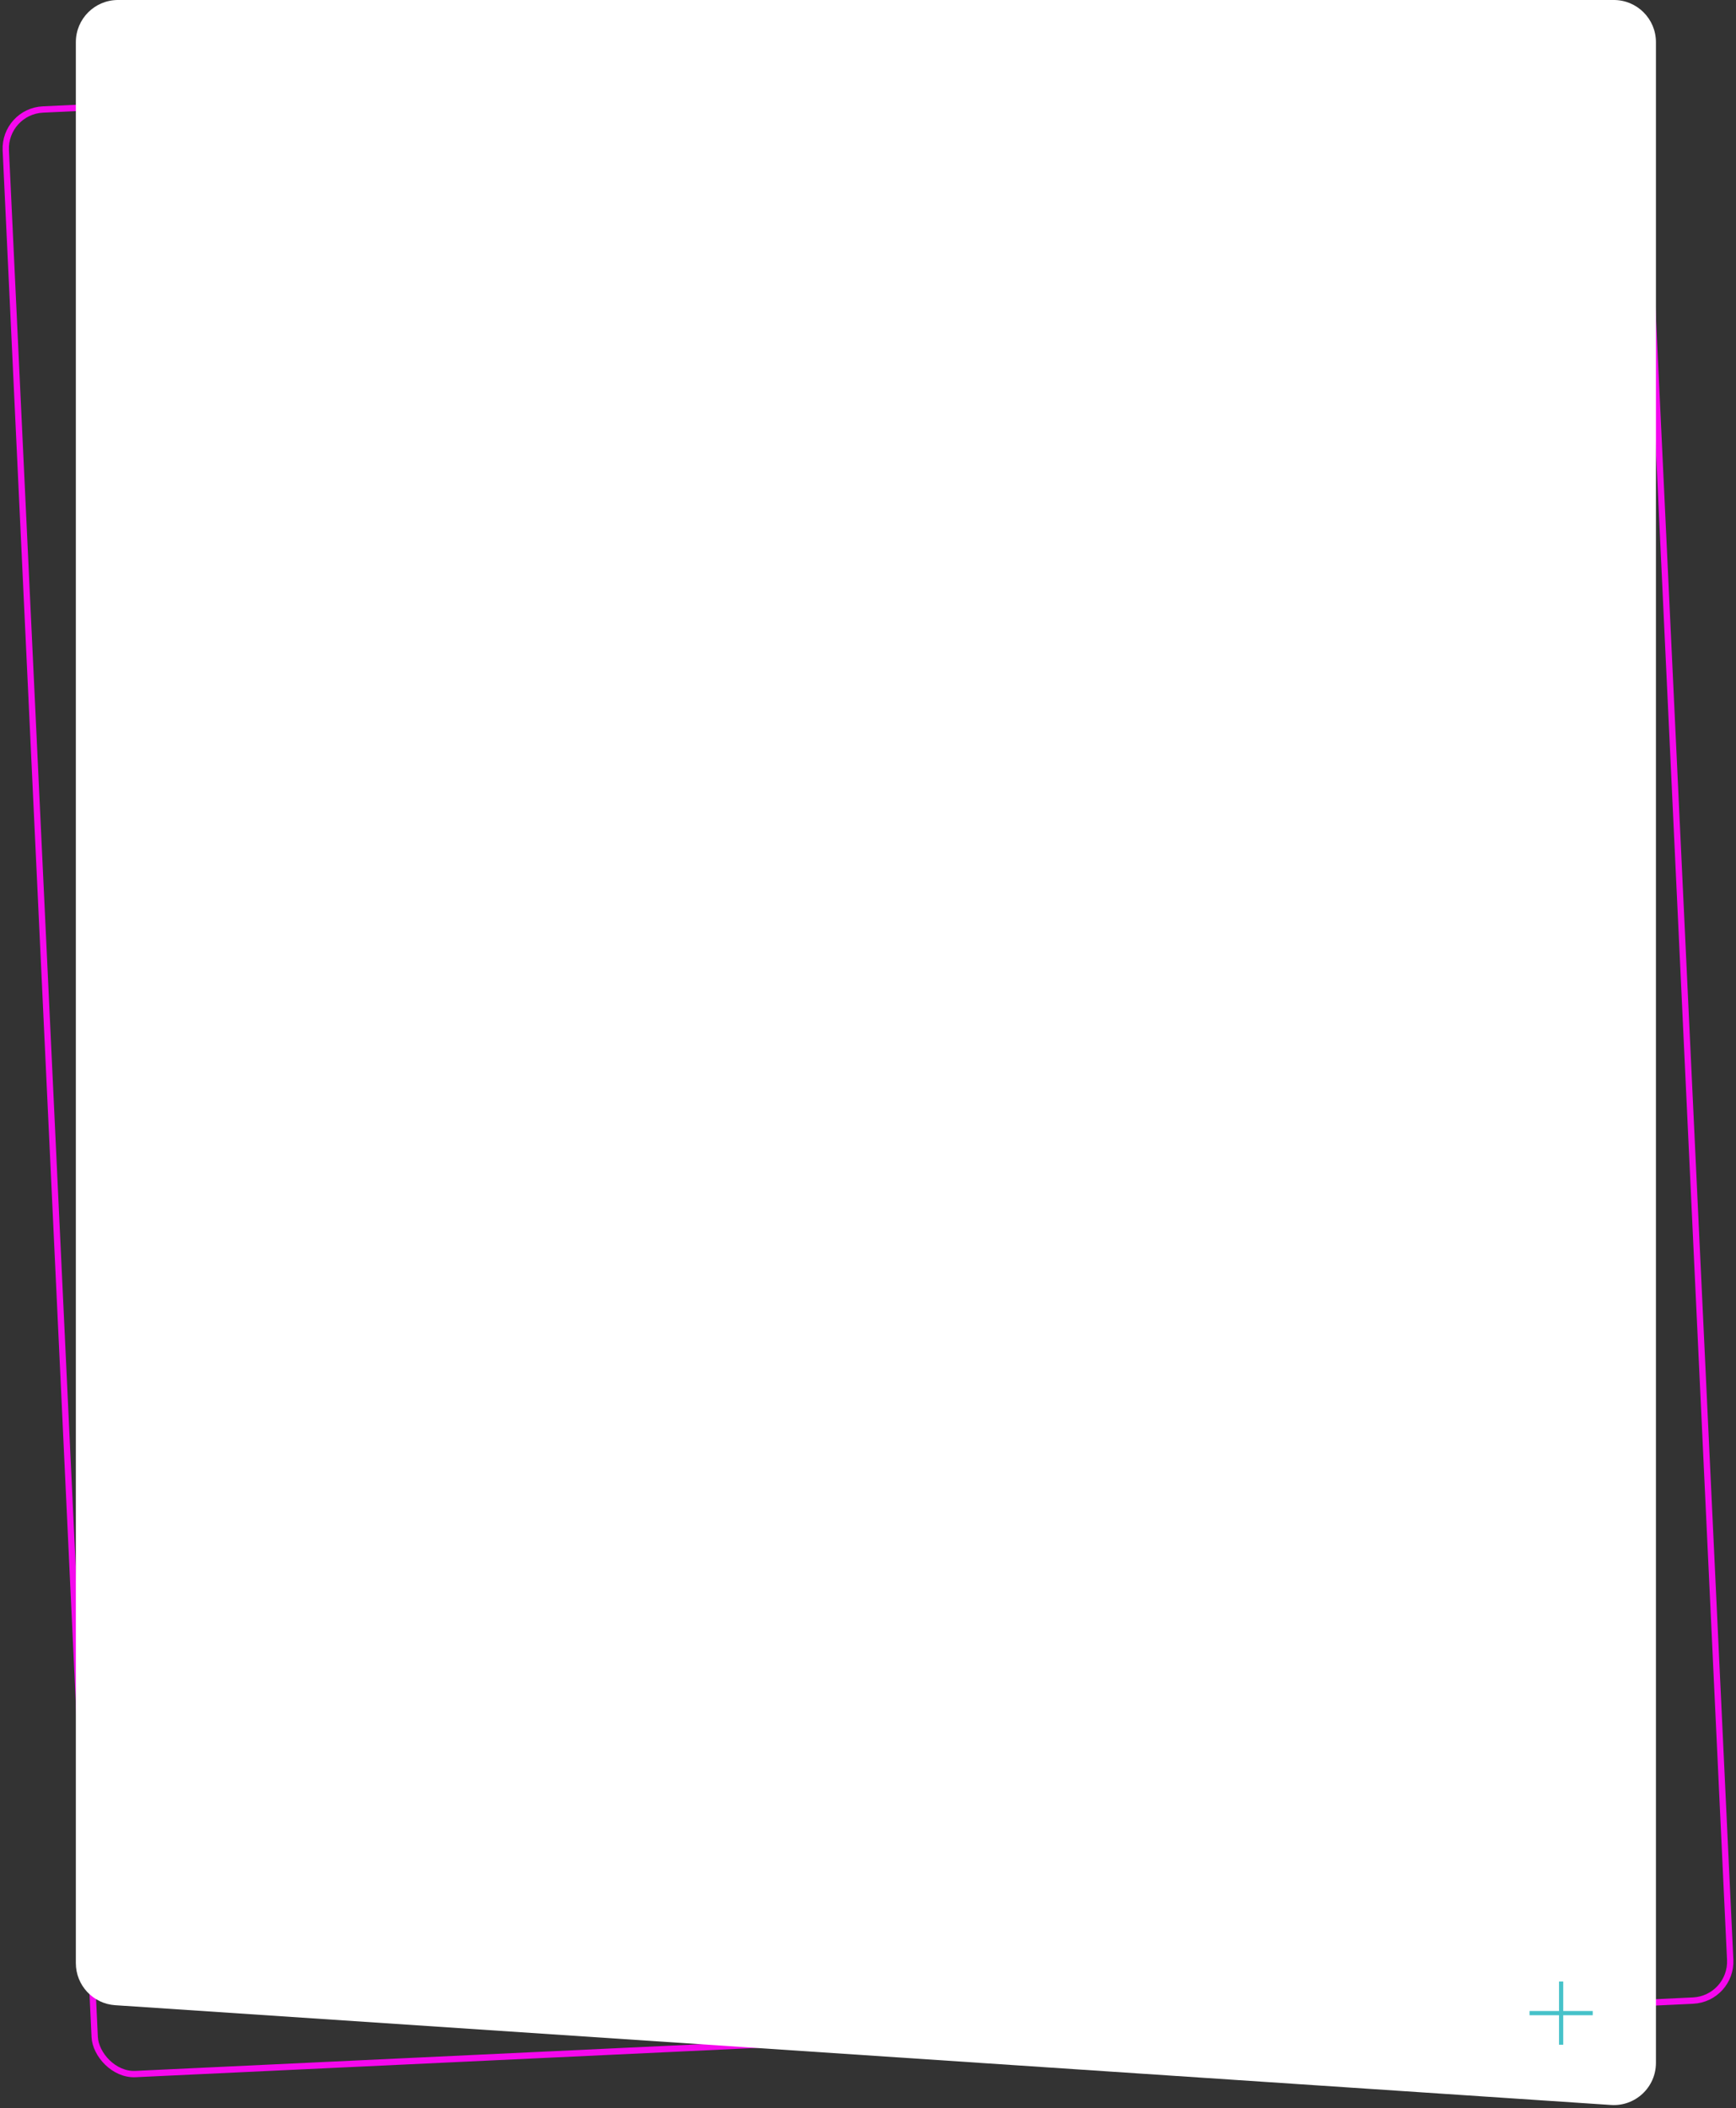 <?xml version="1.0" encoding="UTF-8"?> <svg xmlns="http://www.w3.org/2000/svg" width="824" height="1000" viewBox="0 0 824 1000" fill="none"><rect x="0" y="0" width="824" height="1000" fill="#333333" stroke="none"/><rect x="1.884" y="52.817" width="777.157" height="932.993" rx="18.5" transform="rotate(-2.699 1.884 52.817)" stroke="#F508ED" stroke-width="3"></rect><path d="M36 19.997C36 8.951 44.954 -0.003 56 -0.003H766C777.046 -0.003 786 8.951 786 19.997V978.619C786 990.189 776.213 999.345 764.67 998.575L54.67 951.242C44.164 950.541 36 941.815 36 931.286V19.997Z" fill="white"></path><path d="M740 969.997L740 939.997L742 939.997L742 969.997H740Z" fill="#46C2C9"></path><path d="M756 955.997L726 955.997L726 953.997L756 953.997V955.997Z" fill="#46C2C9"></path></svg> 